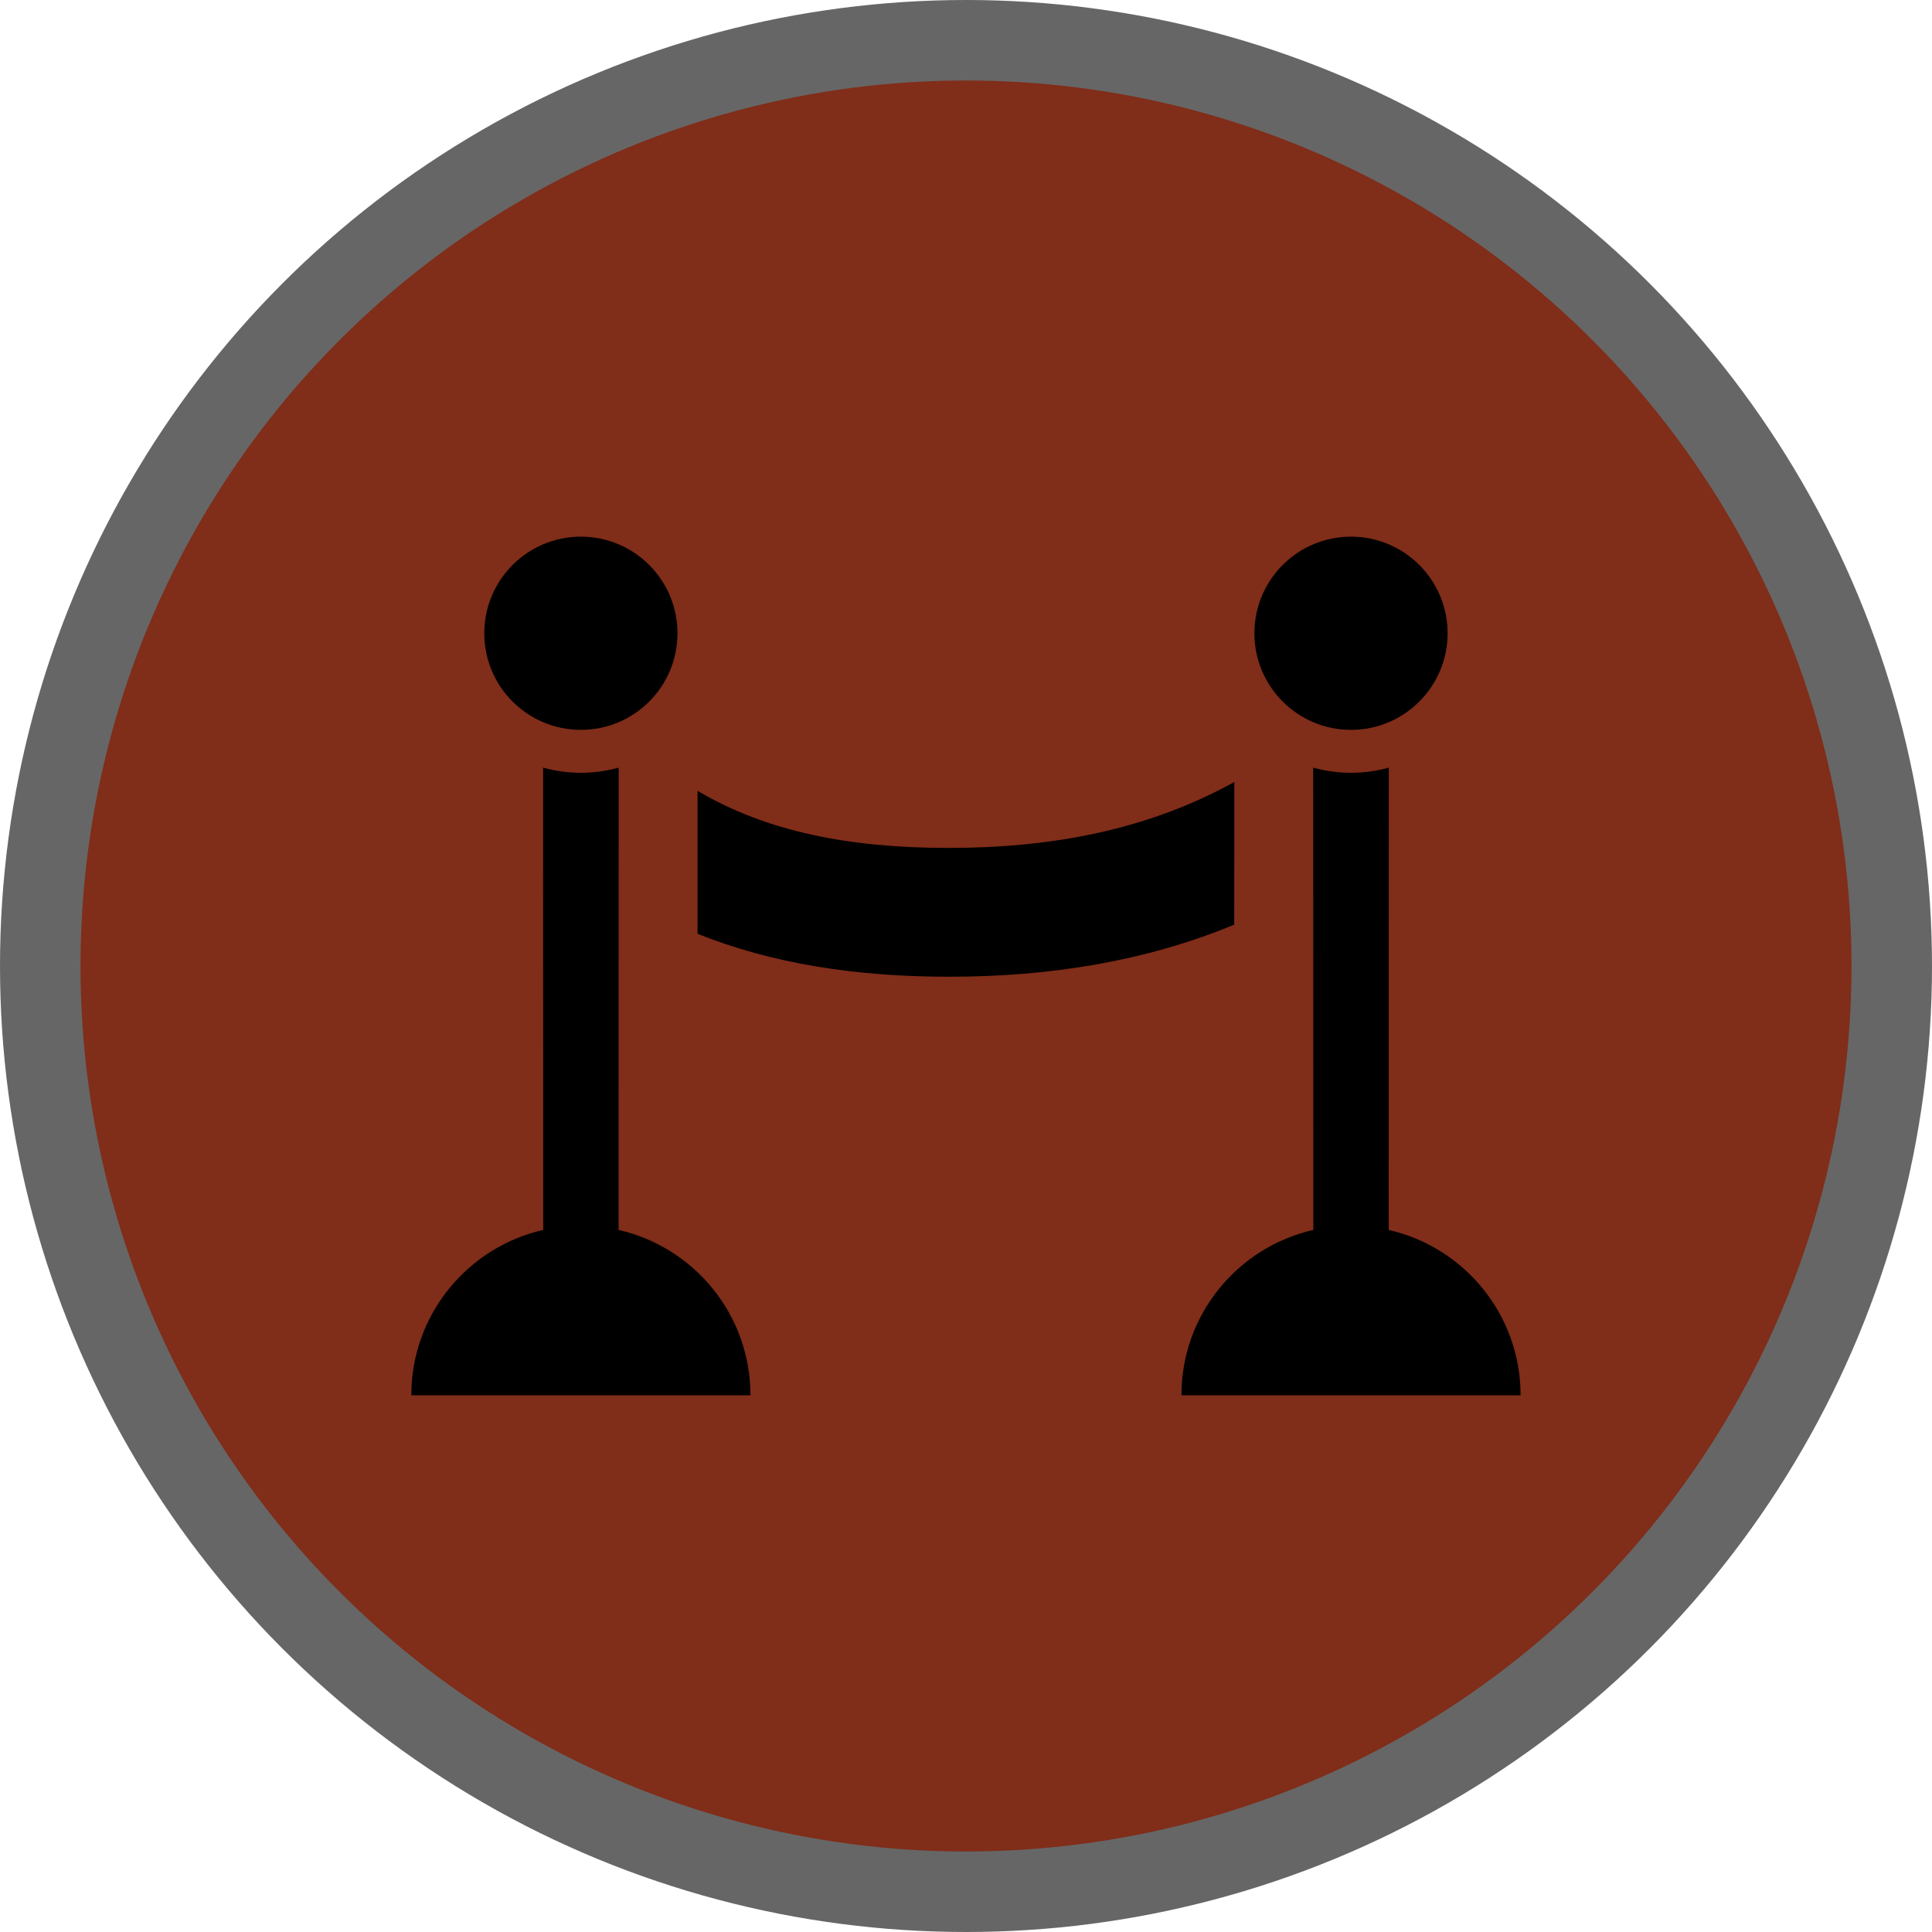 <svg height="18" viewBox="0 0 18 18" width="18" xmlns="http://www.w3.org/2000/svg"><g fill="none"><circle cx="9" cy="9" fill="#000" opacity=".6" r="9"/><circle cx="9" cy="9" fill="#802D19" r="8.25"/><path d="m5.764 7.152-.001 4.307c.704.16 1.229.789 1.229 1.541h-3.16c0-.752.525-1.381 1.229-1.541l-.001-4.307c.112.031.23.048.352.048.122 0 .24-.017.352-.048zm7.175 0-.001 4.307c.704.16 1.229.789 1.229 1.541h-3.16c0-.752.525-1.381 1.229-1.541l-.001-4.307c.112.031.23.048.352.048.122 0 .24-.017.352-.048zm-1.439.134-.001 1.329c-.82.339-1.709.485-2.66.485-.864 0-1.647-.122-2.34-.4l0-1.332c.645.382 1.42.532 2.34.532.977 0 1.861-.173 2.661-.614zm-6.088-2.286c.497 0 .9.403.9.9s-.403.9-.9.9c-.497 0-.9-.403-.9-.9s.403-.9.9-.9zm7.175 0c.497 0 .9.403.9.9s-.403.9-.9.9-.9-.403-.9-.9.403-.9.9-.9z" fill="#000"/></g></svg>